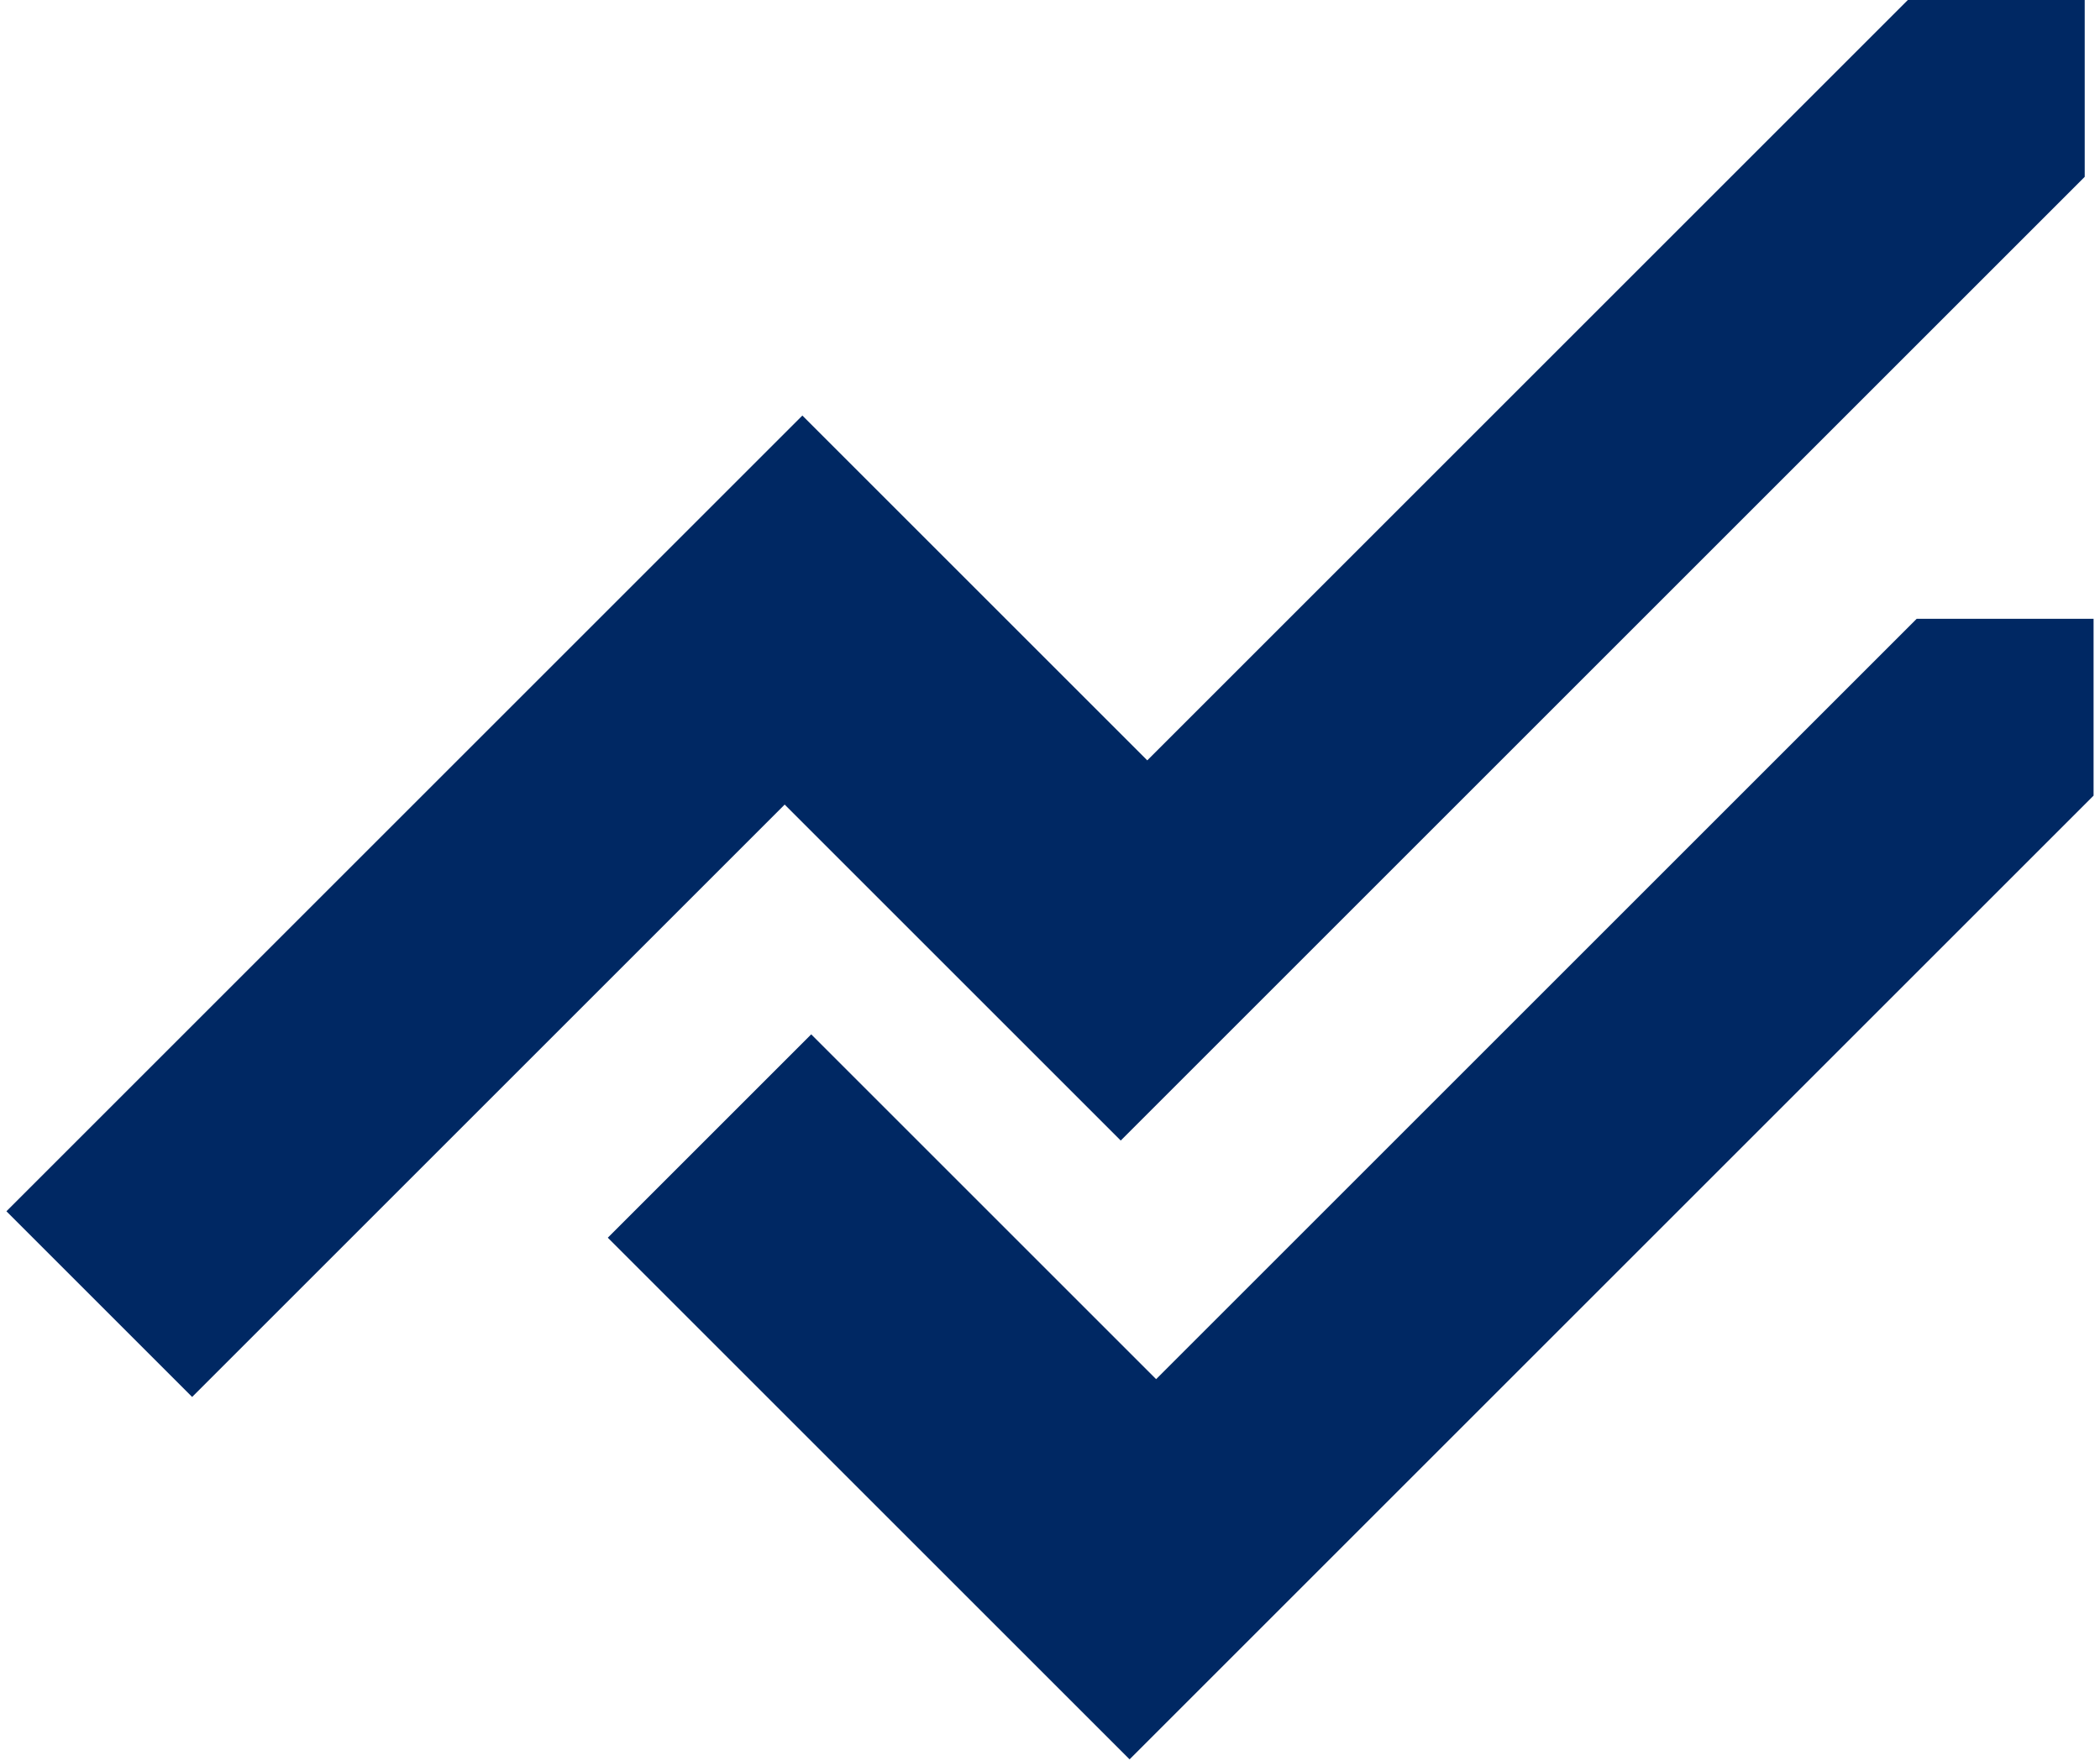 <svg width="211" height="177" viewBox="0 0 211 177" fill="none" xmlns="http://www.w3.org/2000/svg">
    <path fill-rule="evenodd" clip-rule="evenodd" d="M0.645 121.737L19.305 140.398L78.841 80.862L112.607 114.628L209.464 17.772V0H191.692L115.273 76.419L80.618 41.764L0.645 121.737ZM61.07 124.393L113.497 176.82L210.354 79.963V62.191H192.582L116.163 138.61L81.508 103.955L61.07 124.393Z" fill="#002863"/>
</svg>
